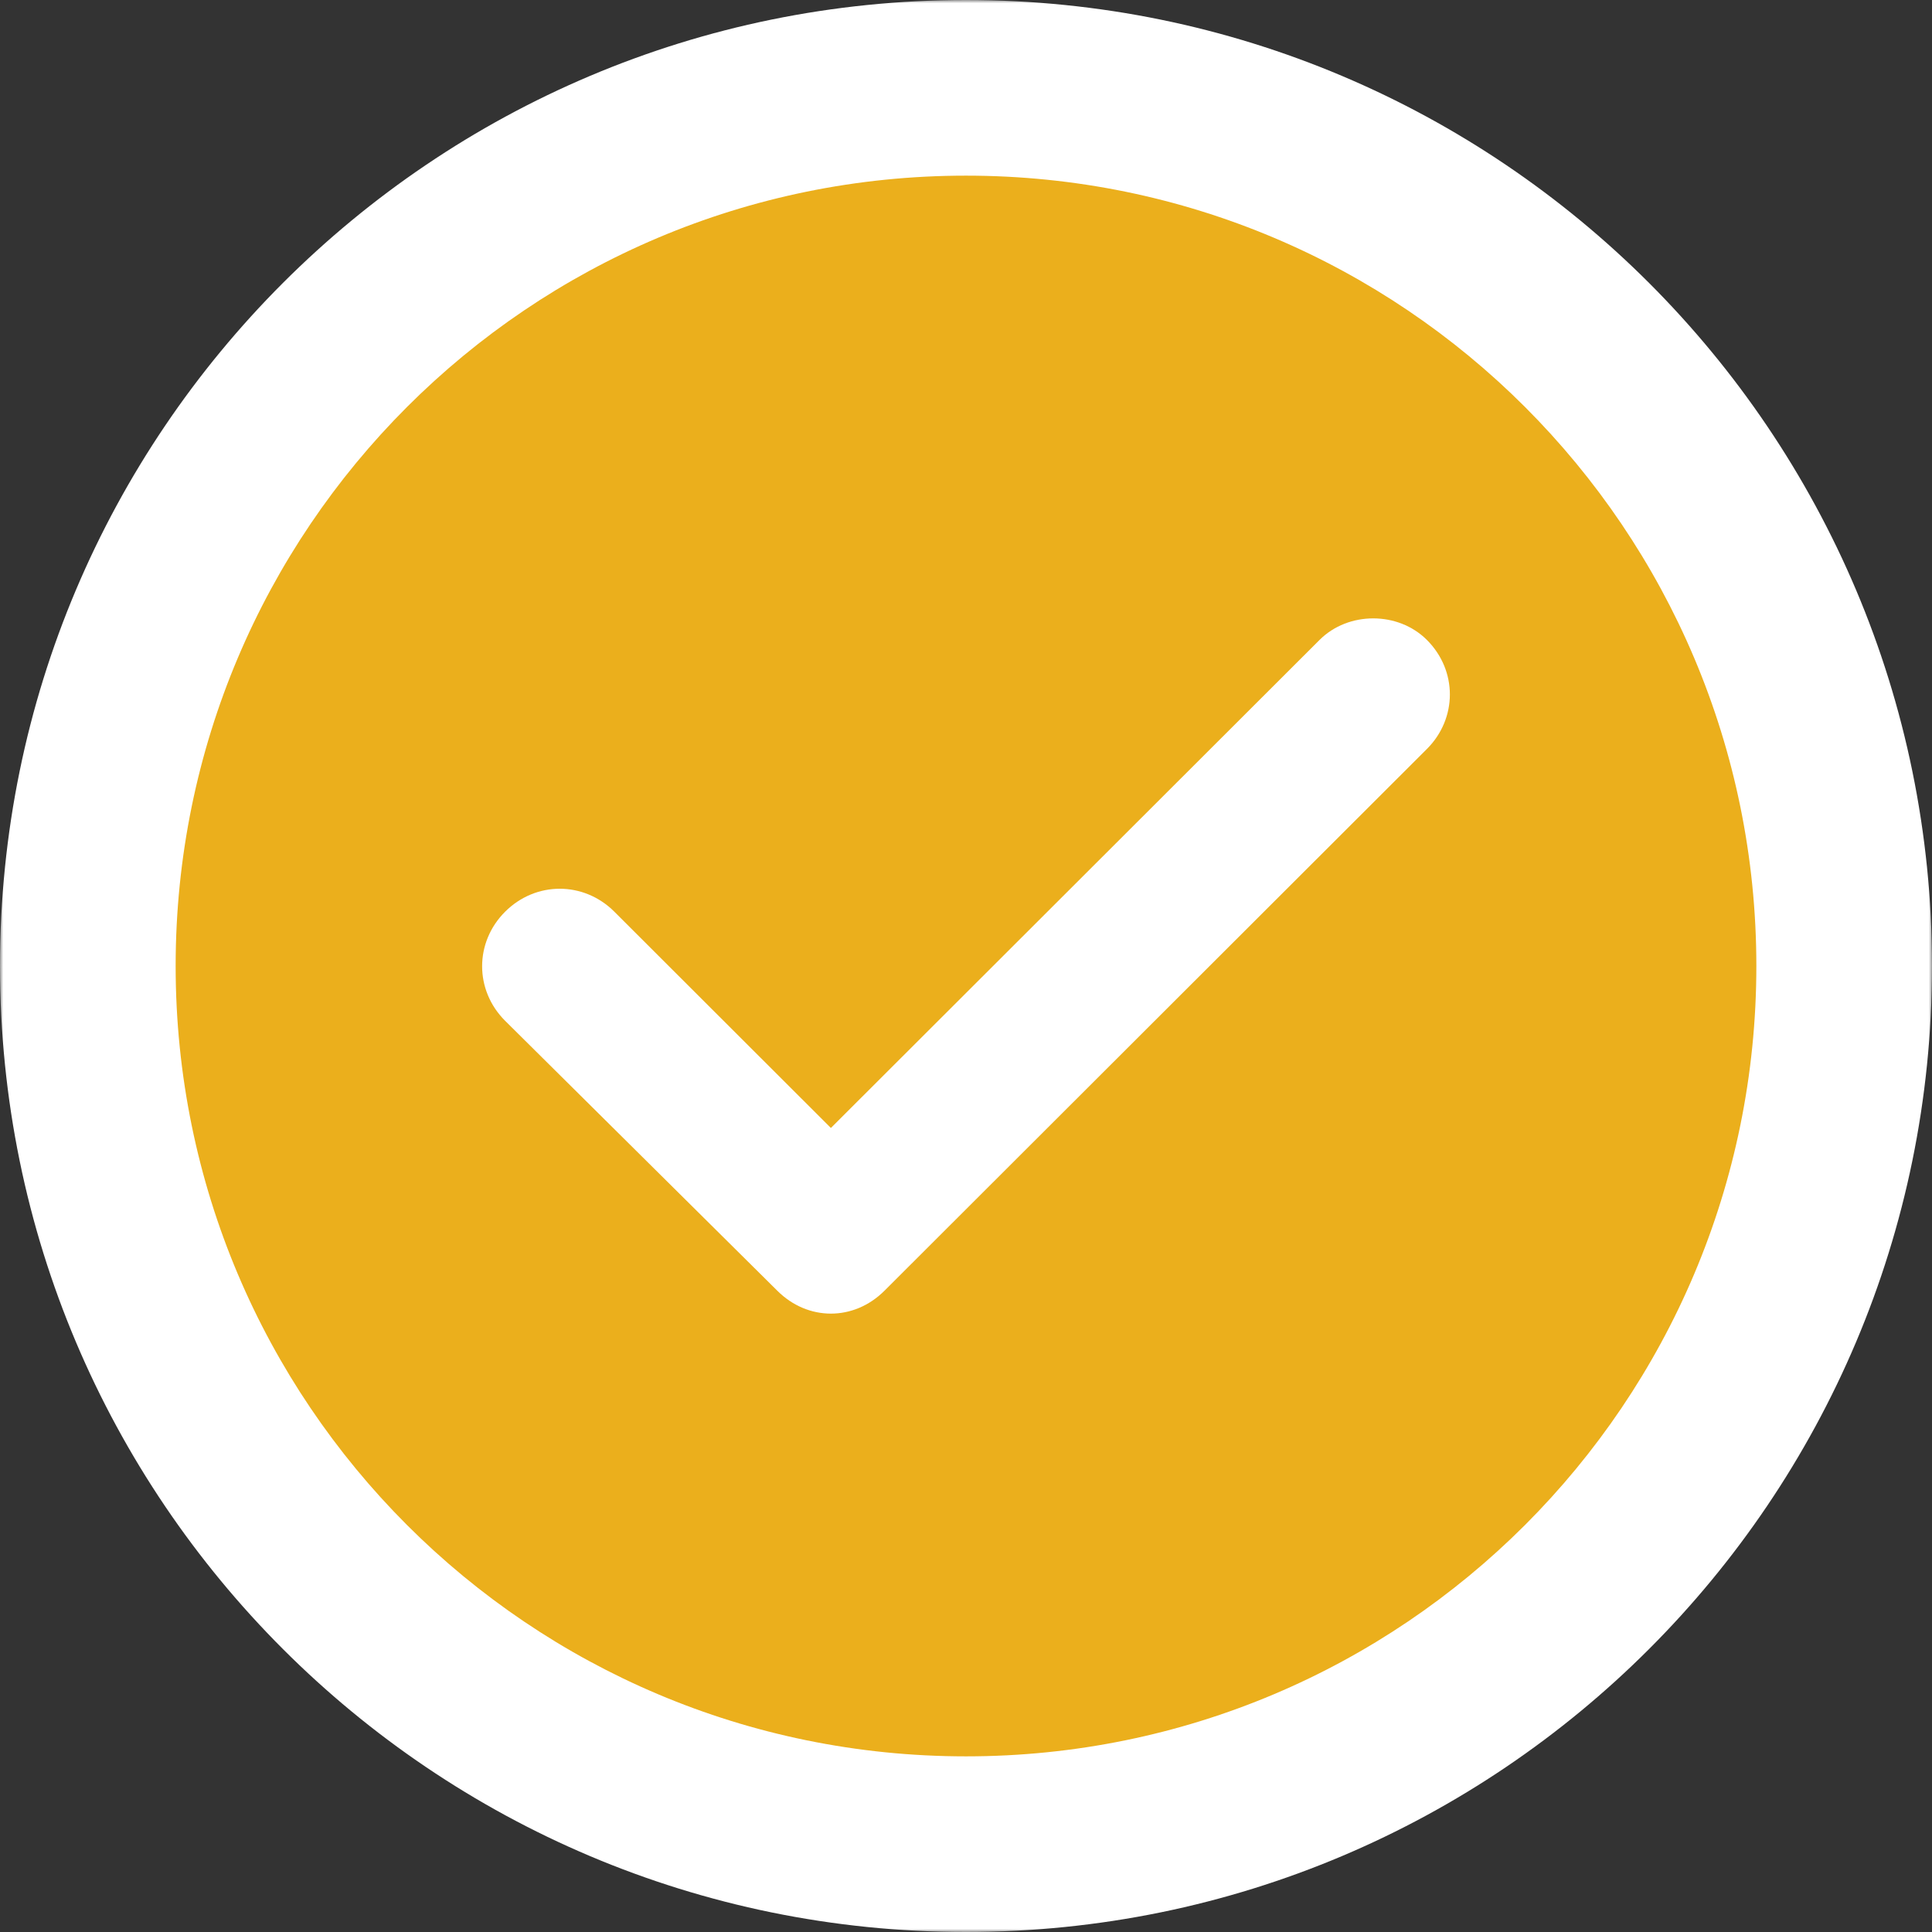 <?xml version="1.0" encoding="UTF-8"?> <svg xmlns="http://www.w3.org/2000/svg" viewBox="0 0 302.00 302.00" data-guides="{&quot;vertical&quot;:[],&quot;horizontal&quot;:[]}"><rect x="0" y="0" width="302.00" height="302.00" fill="#333333" stroke="none"/><mask x="0" y="0" width="302" height="302" data-from-defs="true" maskUnits="userSpaceOnUse" maskContentUnits="userSpaceOnUse" id="tSvg3fc997789d"><path fill="white" font-size-adjust="" width="302" height="302" id="tSvgcb8e23c7ee" title="Rectangle 5" fill-opacity="1" stroke="none" stroke-opacity="1" d="M0 0H302V302H0Z"></path></mask><path fill="#ebaf1c" stroke="none" fill-opacity="1" stroke-width="1" stroke-opacity="1" font-size-adjust="" id="tSvg176a8012e9e" title="Path 13" d="M151 292.716C229.268 292.716 292.716 229.268 292.716 151C292.716 72.733 229.268 9.284 151 9.284C72.733 9.284 9.284 72.733 9.284 151C9.284 229.268 72.733 292.716 151 292.716Z" mask="url(#tSvg3fc997789d)"></path><path fill="white" stroke="none" fill-opacity="1" stroke-width="1" stroke-opacity="1" font-size-adjust="" id="tSvg11daa48ba5e" title="Path 14" d="M150.999 0C67.608 0 0 67.608 0 151C0 234.391 67.608 302 150.999 302C234.393 302 302 234.391 302 151C302 67.608 234.393 0 150.999 0ZM150.999 274.544C82.71 274.544 27.456 219.291 27.456 151C27.456 82.709 82.709 27.456 150.999 27.456C219.291 27.456 274.544 82.709 274.544 151C274.544 219.291 219.291 274.544 150.999 274.544Z" mask="url(#tSvg3fc997789d)"></path><path fill="white" stroke="none" fill-opacity="1" stroke-width="1" stroke-opacity="1" font-size-adjust="" id="tSvg17451de042a" title="Path 15" d="M206.266 100.03C180.804 125.459 155.342 150.889 129.88 176.318C118.597 165.05 107.315 153.781 96.032 142.513C91.24 137.727 83.75 137.727 78.958 142.513C74.165 147.299 74.165 154.78 78.958 159.566C93.136 173.627 107.315 187.688 121.493 201.748C123.89 204.144 126.885 205.338 129.88 205.338C132.875 205.338 135.871 204.144 138.267 201.748C166.525 173.525 194.784 145.303 223.042 117.08C227.834 112.294 227.834 104.814 223.042 100.028C218.551 95.54 210.762 95.54 206.268 100.028C206.268 100.029 206.267 100.029 206.266 100.03Z" mask="url(#tSvg3fc997789d)"></path><defs></defs></svg> 